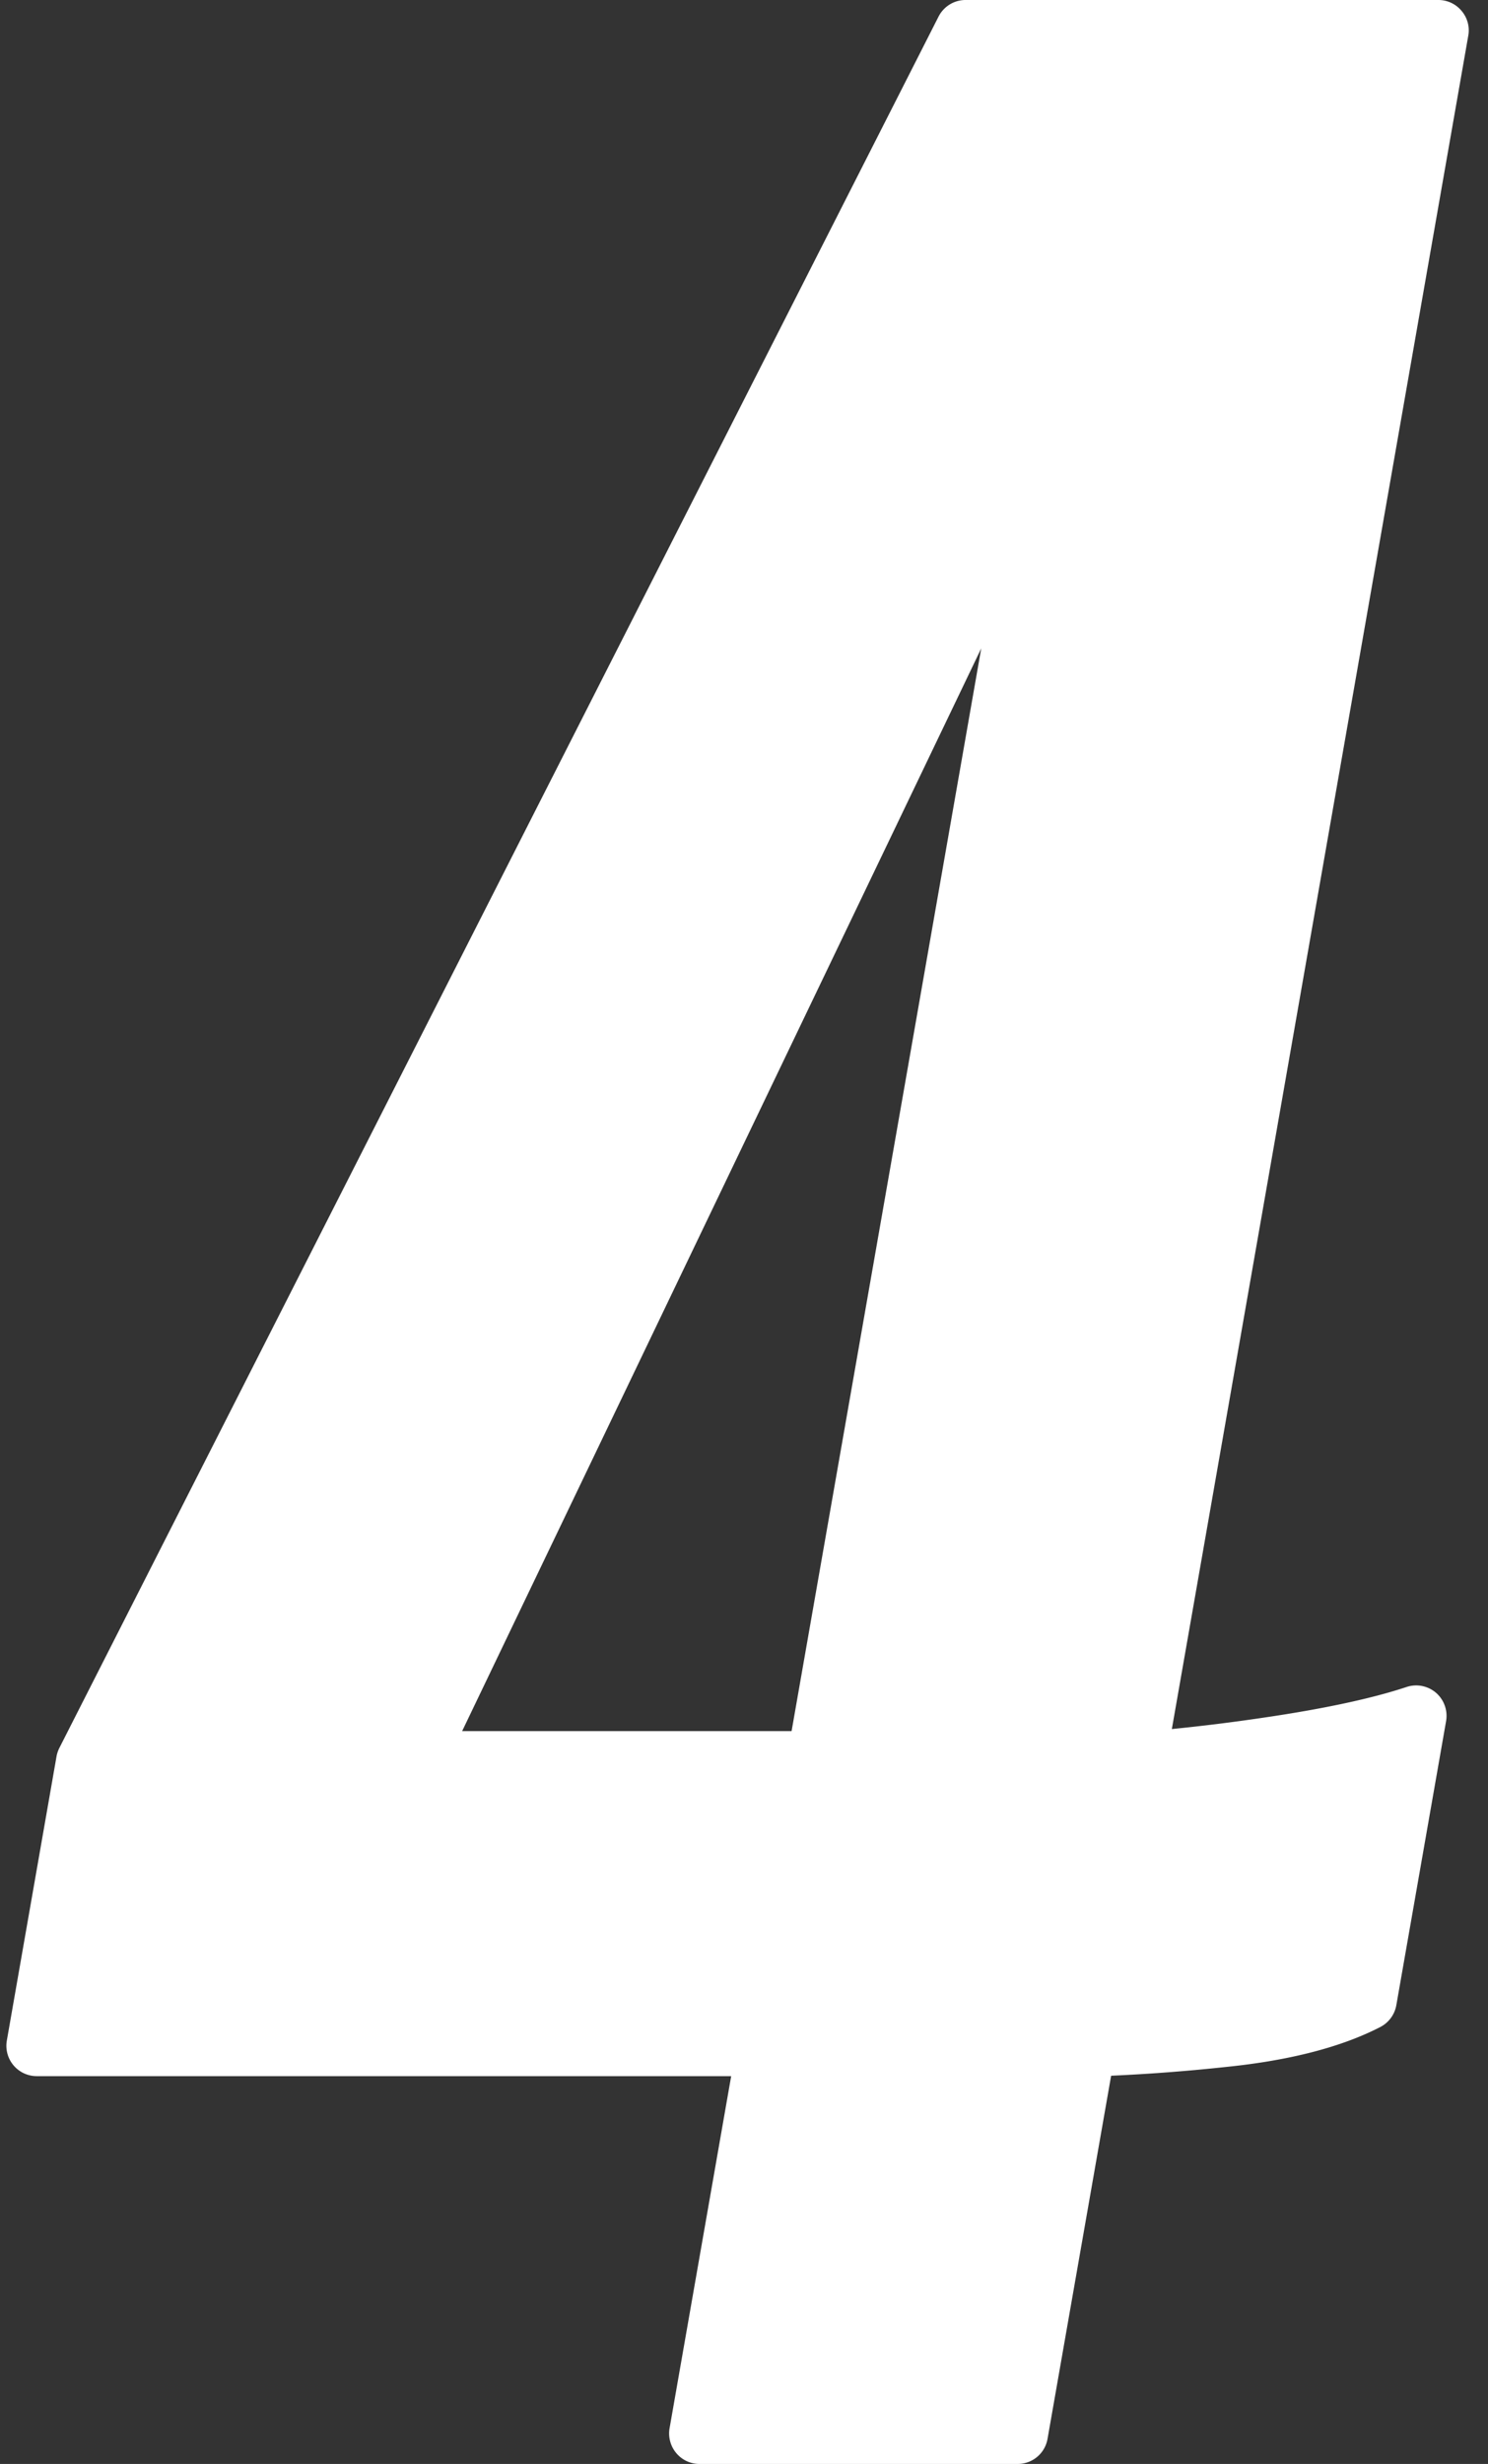 <svg width="58" height="96" fill="none" xmlns="http://www.w3.org/2000/svg"><rect width="100%" height="100%" fill="#333333" stroke="none"/><g clip-path="url(#a)"><path d="M56.973.428A1.17 1.17 0 0 0 56.068 0H37.635c-.443 0-.85.25-1.052.647L2.317 68.097a1.22 1.22 0 0 0-.113.332L.268 79.495A1.183 1.183 0 0 0 1.43 80.89H28.5l-2.4 13.712c-.062.345.033.702.256.97.223.271.557.428.905.428H39.67a1.18 1.18 0 0 0 1.162-.982l2.478-14.144a71.604 71.604 0 0 0 4.505-.345c2.462-.252 4.474-.773 5.985-1.552a1.19 1.19 0 0 0 .627-.853l1.939-11.065a1.191 1.191 0 0 0-.392-1.105 1.188 1.188 0 0 0-1.143-.228c-1.352.45-3.245.856-5.628 1.204a74.594 74.594 0 0 1-3.526.437L57.23 1.397a1.167 1.167 0 0 0-.257-.969zm-38.96 67.02 20.234-42.186-7.392 42.185H18.013z" fill="#fff"/></g><defs><clipPath id="a"><path fill="#fff" transform="translate(.25)" d="M0 0h57v96H0z"/></clipPath></defs></svg>